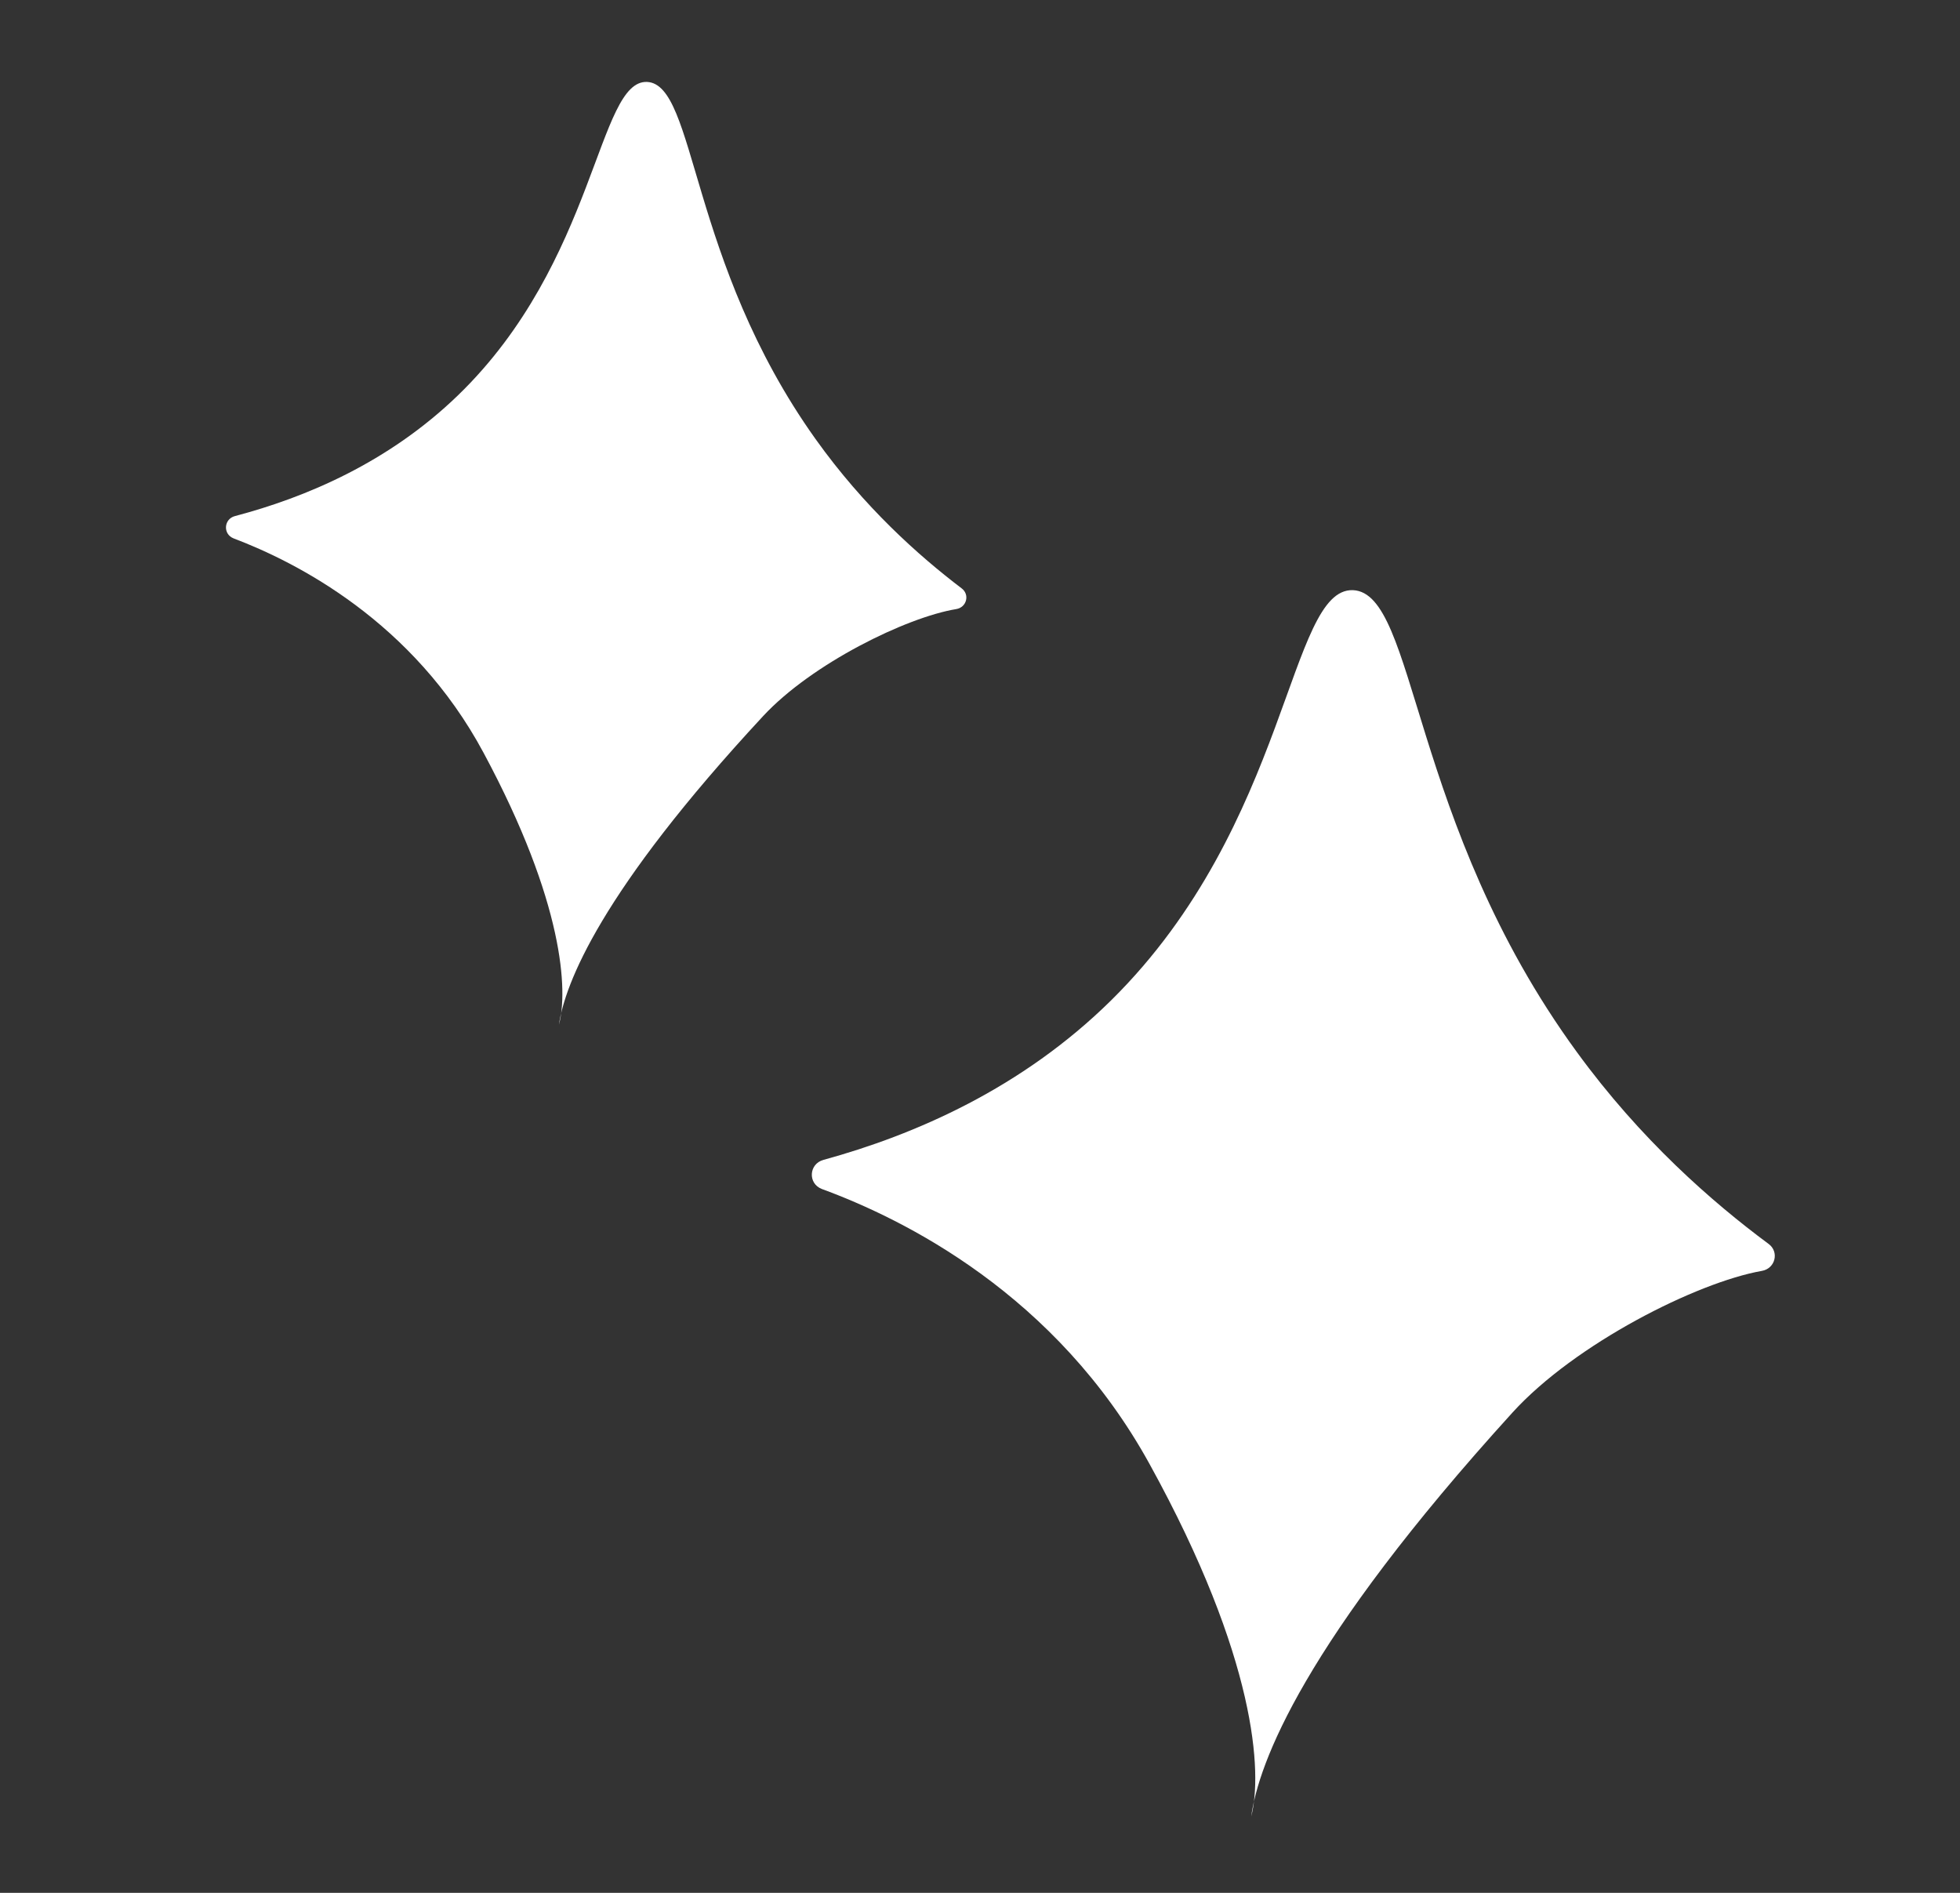 <svg width="29" height="28" viewBox="0 0 29 28" fill="none" xmlns="http://www.w3.org/2000/svg">
<rect x="0" y="0" width="29" height="28" fill="#333333" stroke="none"/>
<path d="M20.018 8.73C19.061 8.696 19.085 12.186 16.442 14.796C15.12 16.1 13.539 16.786 12.183 17.158C11.968 17.217 11.95 17.506 12.159 17.588C13.372 18.033 15.628 19.146 17.01 21.659C18.595 24.534 18.679 26.228 18.513 26.87C18.621 26.085 19.278 24.307 22.378 20.896C23.303 19.878 25.108 18.969 26.067 18.8C26.268 18.766 26.329 18.518 26.167 18.4C25.332 17.781 24.276 16.86 23.329 15.56C20.849 12.163 20.964 8.768 20.018 8.73Z" fill="white"/>
<path d="M9.575 1.212C8.839 1.178 8.829 3.864 6.774 5.85C5.746 6.843 4.524 7.358 3.477 7.634C3.311 7.677 3.295 7.9 3.456 7.964C4.385 8.316 6.112 9.191 7.155 11.136C8.351 13.361 8.403 14.665 8.27 15.158C8.359 14.555 8.879 13.192 11.292 10.592C12.012 9.817 13.408 9.132 14.148 9.01C14.303 8.985 14.352 8.795 14.228 8.703C13.591 8.219 12.786 7.502 12.067 6.495C10.187 3.861 10.303 1.249 9.575 1.212Z" fill="white"/>
</svg>
